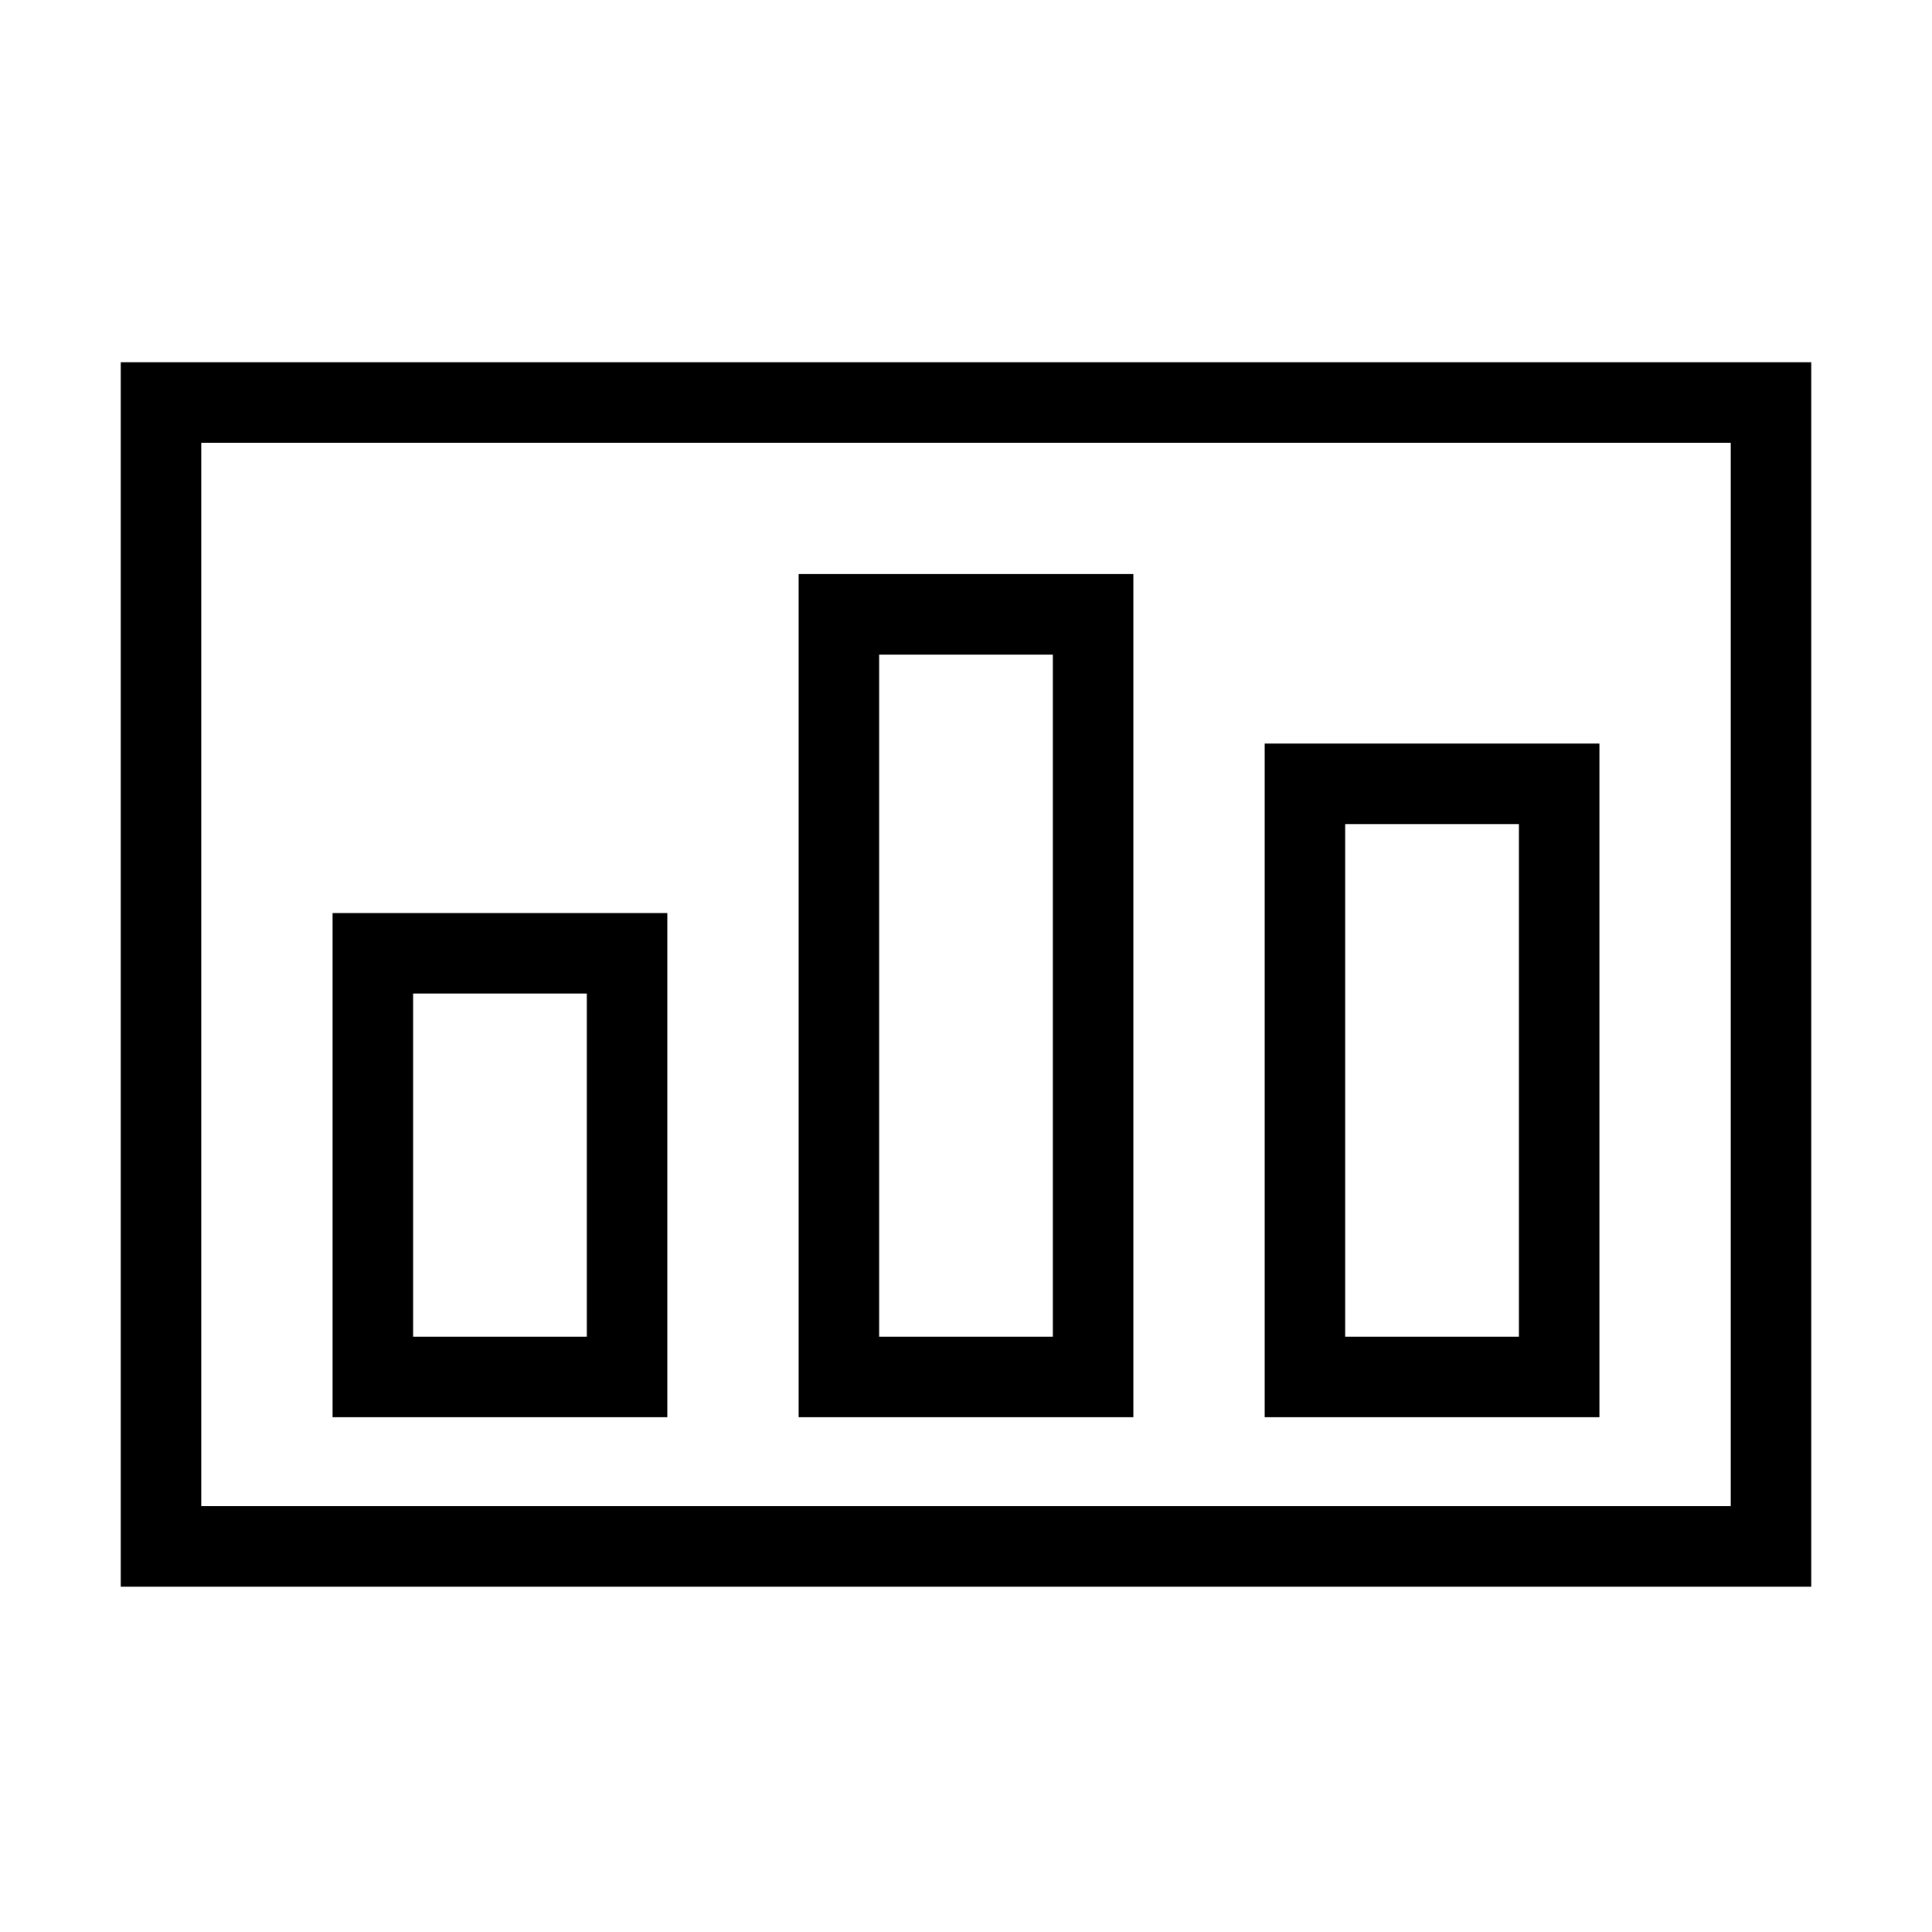 <?xml version="1.0" encoding="utf-8"?>
<svg xmlns="http://www.w3.org/2000/svg" width="68" height="68" viewBox="0 0 68 68" fill="none">
<path fill-rule="evenodd" clip-rule="evenodd" d="M4.25 12.75V55.846H63.75V12.75H4.25ZM60.917 53.013H7.083V15.583H60.917V53.013Z" fill="black"/>
<path fill-rule="evenodd" clip-rule="evenodd" d="M11.706 32.136V49.882H23.487V32.136H11.706ZM20.654 47.048H14.54V34.969H20.654V47.048Z" fill="black"/>
<path fill-rule="evenodd" clip-rule="evenodd" d="M28.11 20.206V49.882H39.89V20.206H28.11ZM37.057 23.04V47.048H30.943V23.04H37.057Z" fill="black"/>
<path fill-rule="evenodd" clip-rule="evenodd" d="M44.513 26.171V49.882H56.294V26.171H44.513ZM53.461 29.004V47.048H47.346V29.004H53.461Z" fill="black"/>
</svg>